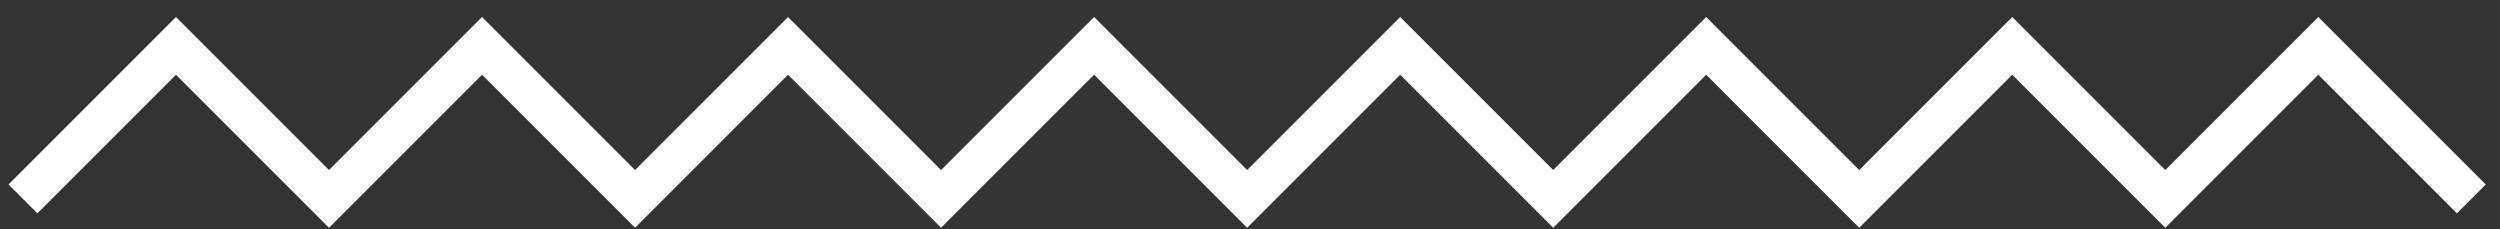 <?xml version="1.0" encoding="utf-8"?>
<svg xmlns="http://www.w3.org/2000/svg" fill="none" height="100%" overflow="visible" preserveAspectRatio="none" style="display: block;" viewBox="0 0 109 10" width="100%">
<rect x="0" y="0" width="109" height="10" fill="#333333" stroke="none"/>
<path d="M1 8.672L7.672 2L14.344 8.672L21.016 2L27.688 8.672L34.359 2L41.031 8.672L47.703 2L54.375 8.672L61.047 2L67.719 8.672L74.391 2L81.062 8.672L87.734 2L94.406 8.672L101.078 2L107.75 8.672" id="Vector 6" stroke="white" stroke-width="1.779"/>
</svg>